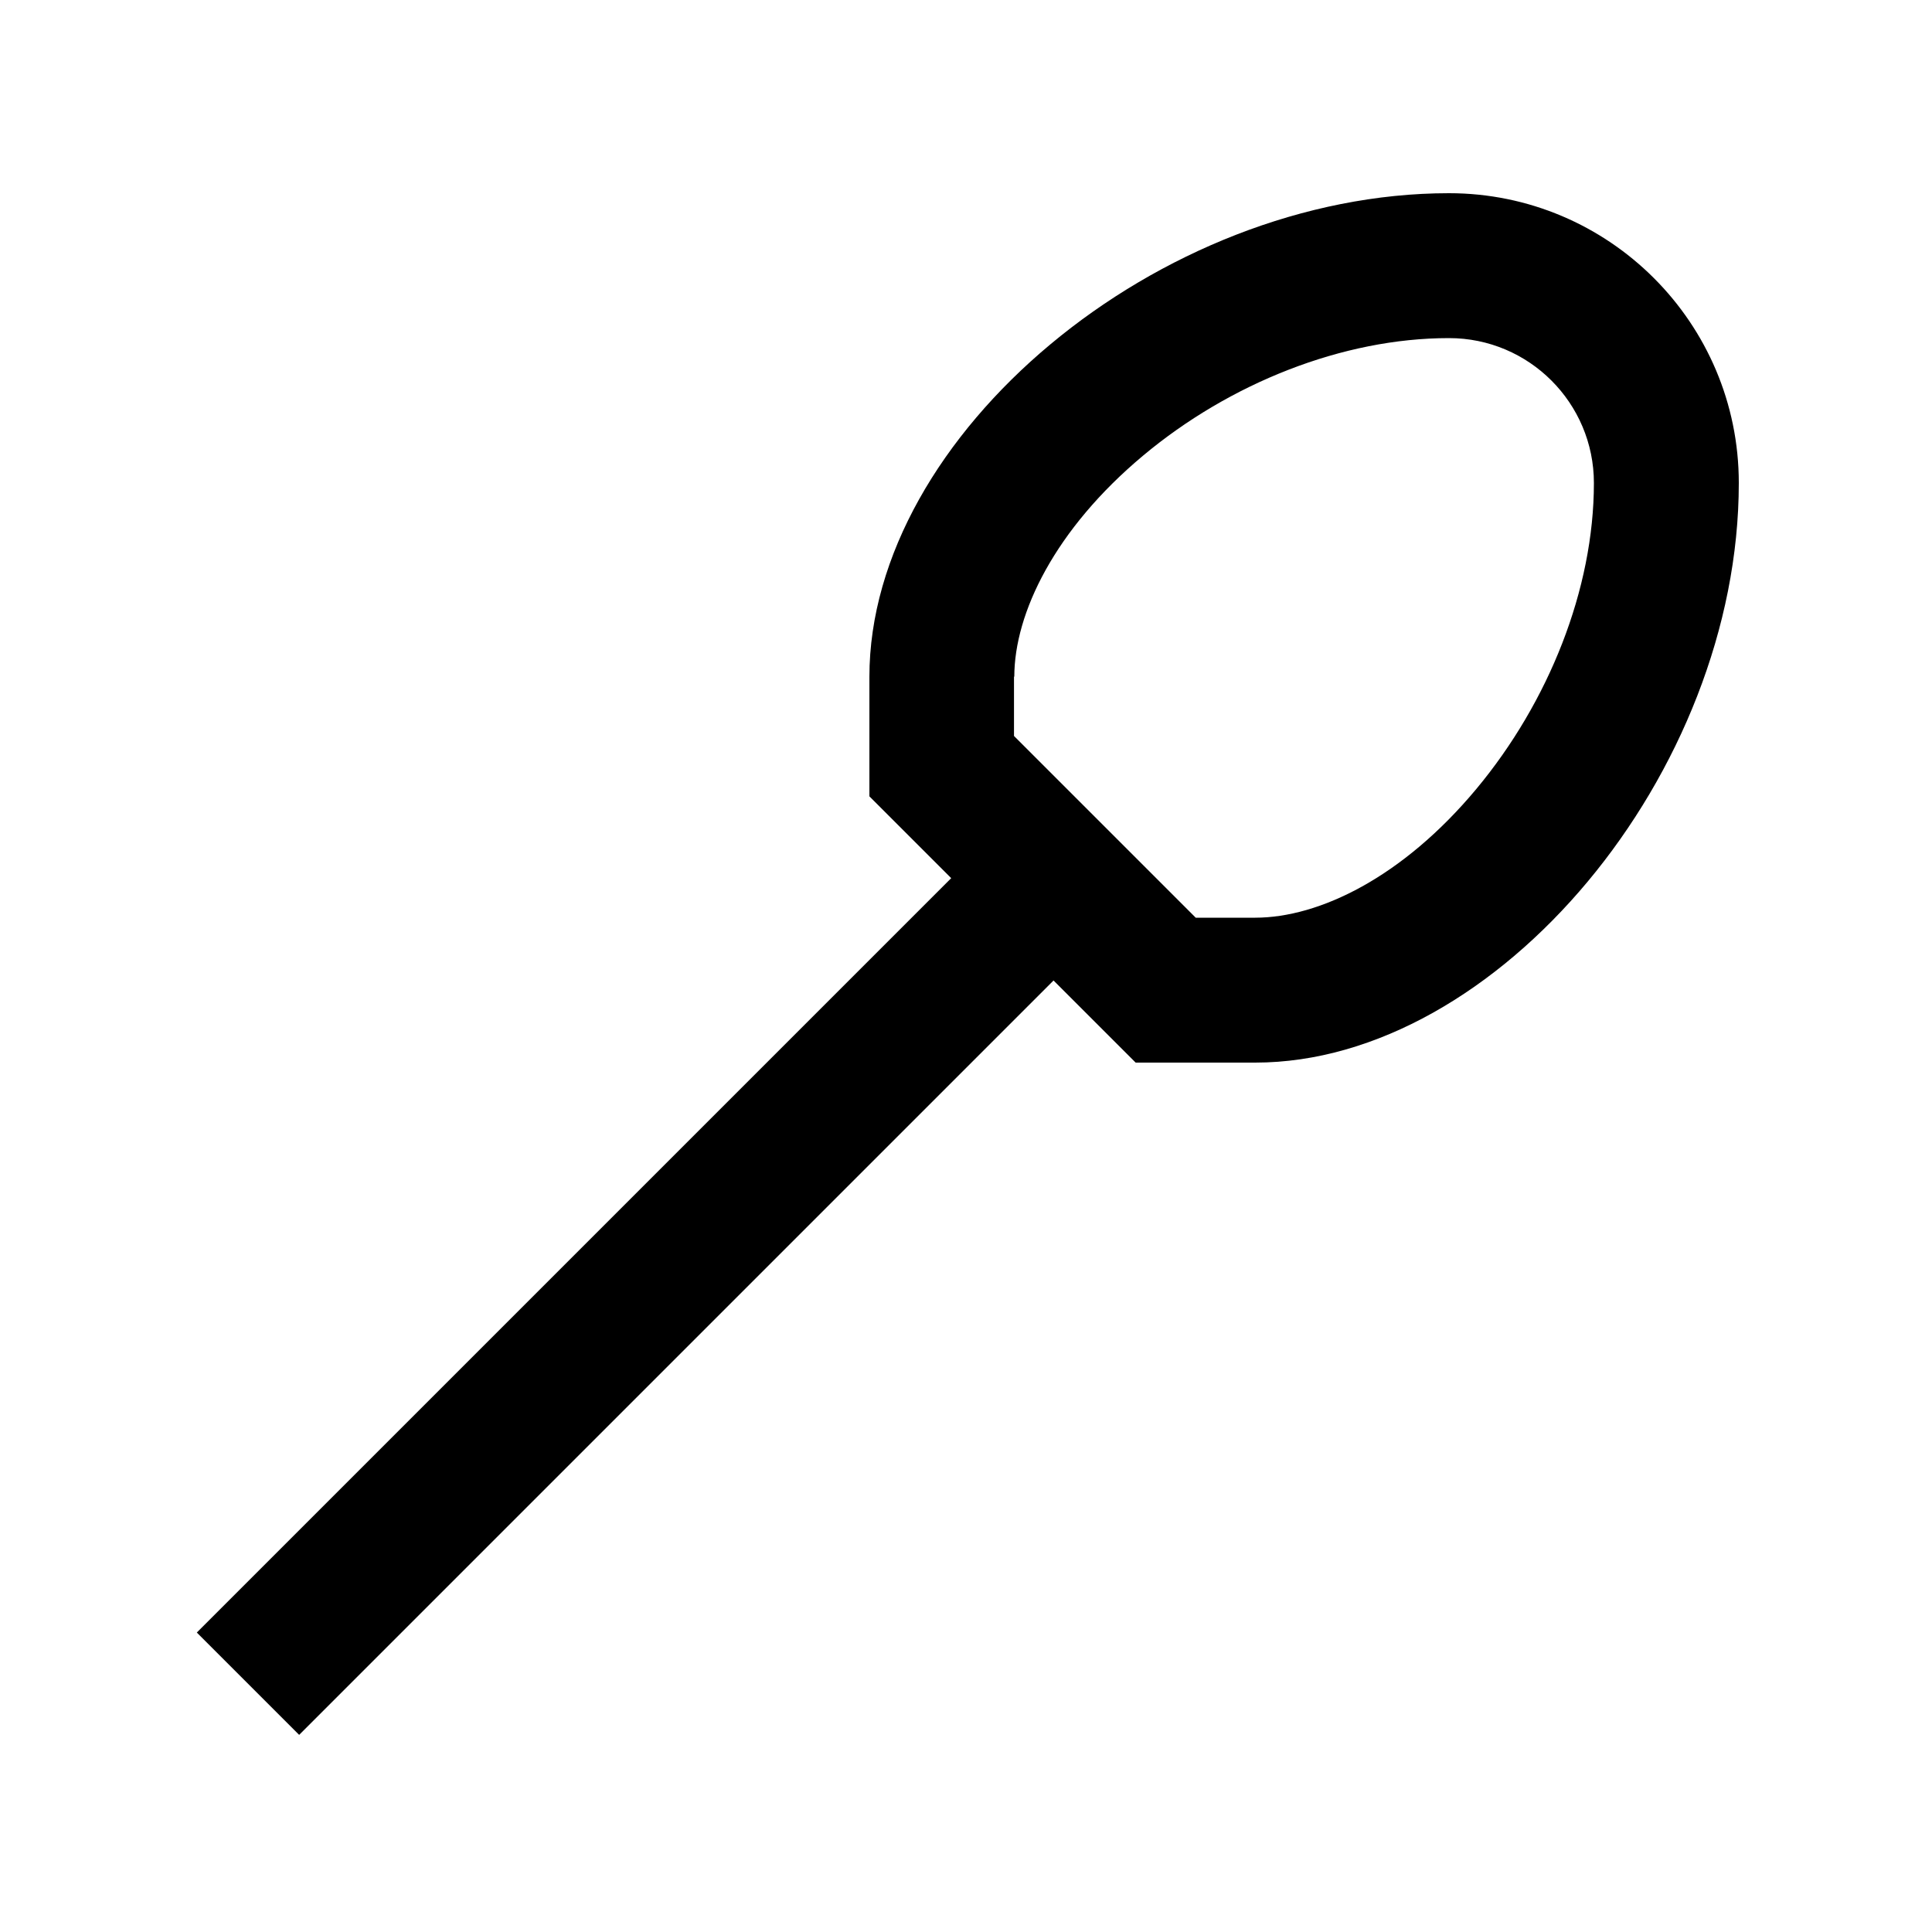<svg xmlns="http://www.w3.org/2000/svg" viewBox="0 0 640 640"><!--! Font Awesome Pro 7.1.0 by @fontawesome - https://fontawesome.com License - https://fontawesome.com/license (Commercial License) Copyright 2025 Fonticons, Inc. --><path fill="currentColor" d="M336 224.2C336 203.1 349.5 175.3 378.7 150.9C407.3 127 444.7 112 480 112C506.5 112 528 133.5 528 160C528 195.2 513 232.6 489.1 261.3C464.7 290.6 437 304 415.8 304L396.1 304C389.7 297.6 374.4 282.3 350 257.9L335.9 243.8L335.9 224.1zM349.1 324.9L376.2 352L415.8 352C496 352 576 256 576 160C576 107 533 64 480 64C384 64 288 144 288 224.2L288 263.8L315.1 290.9L82.2 523.8L65.2 540.8L99.1 574.7L116.1 557.7L349 324.8z"/></svg>